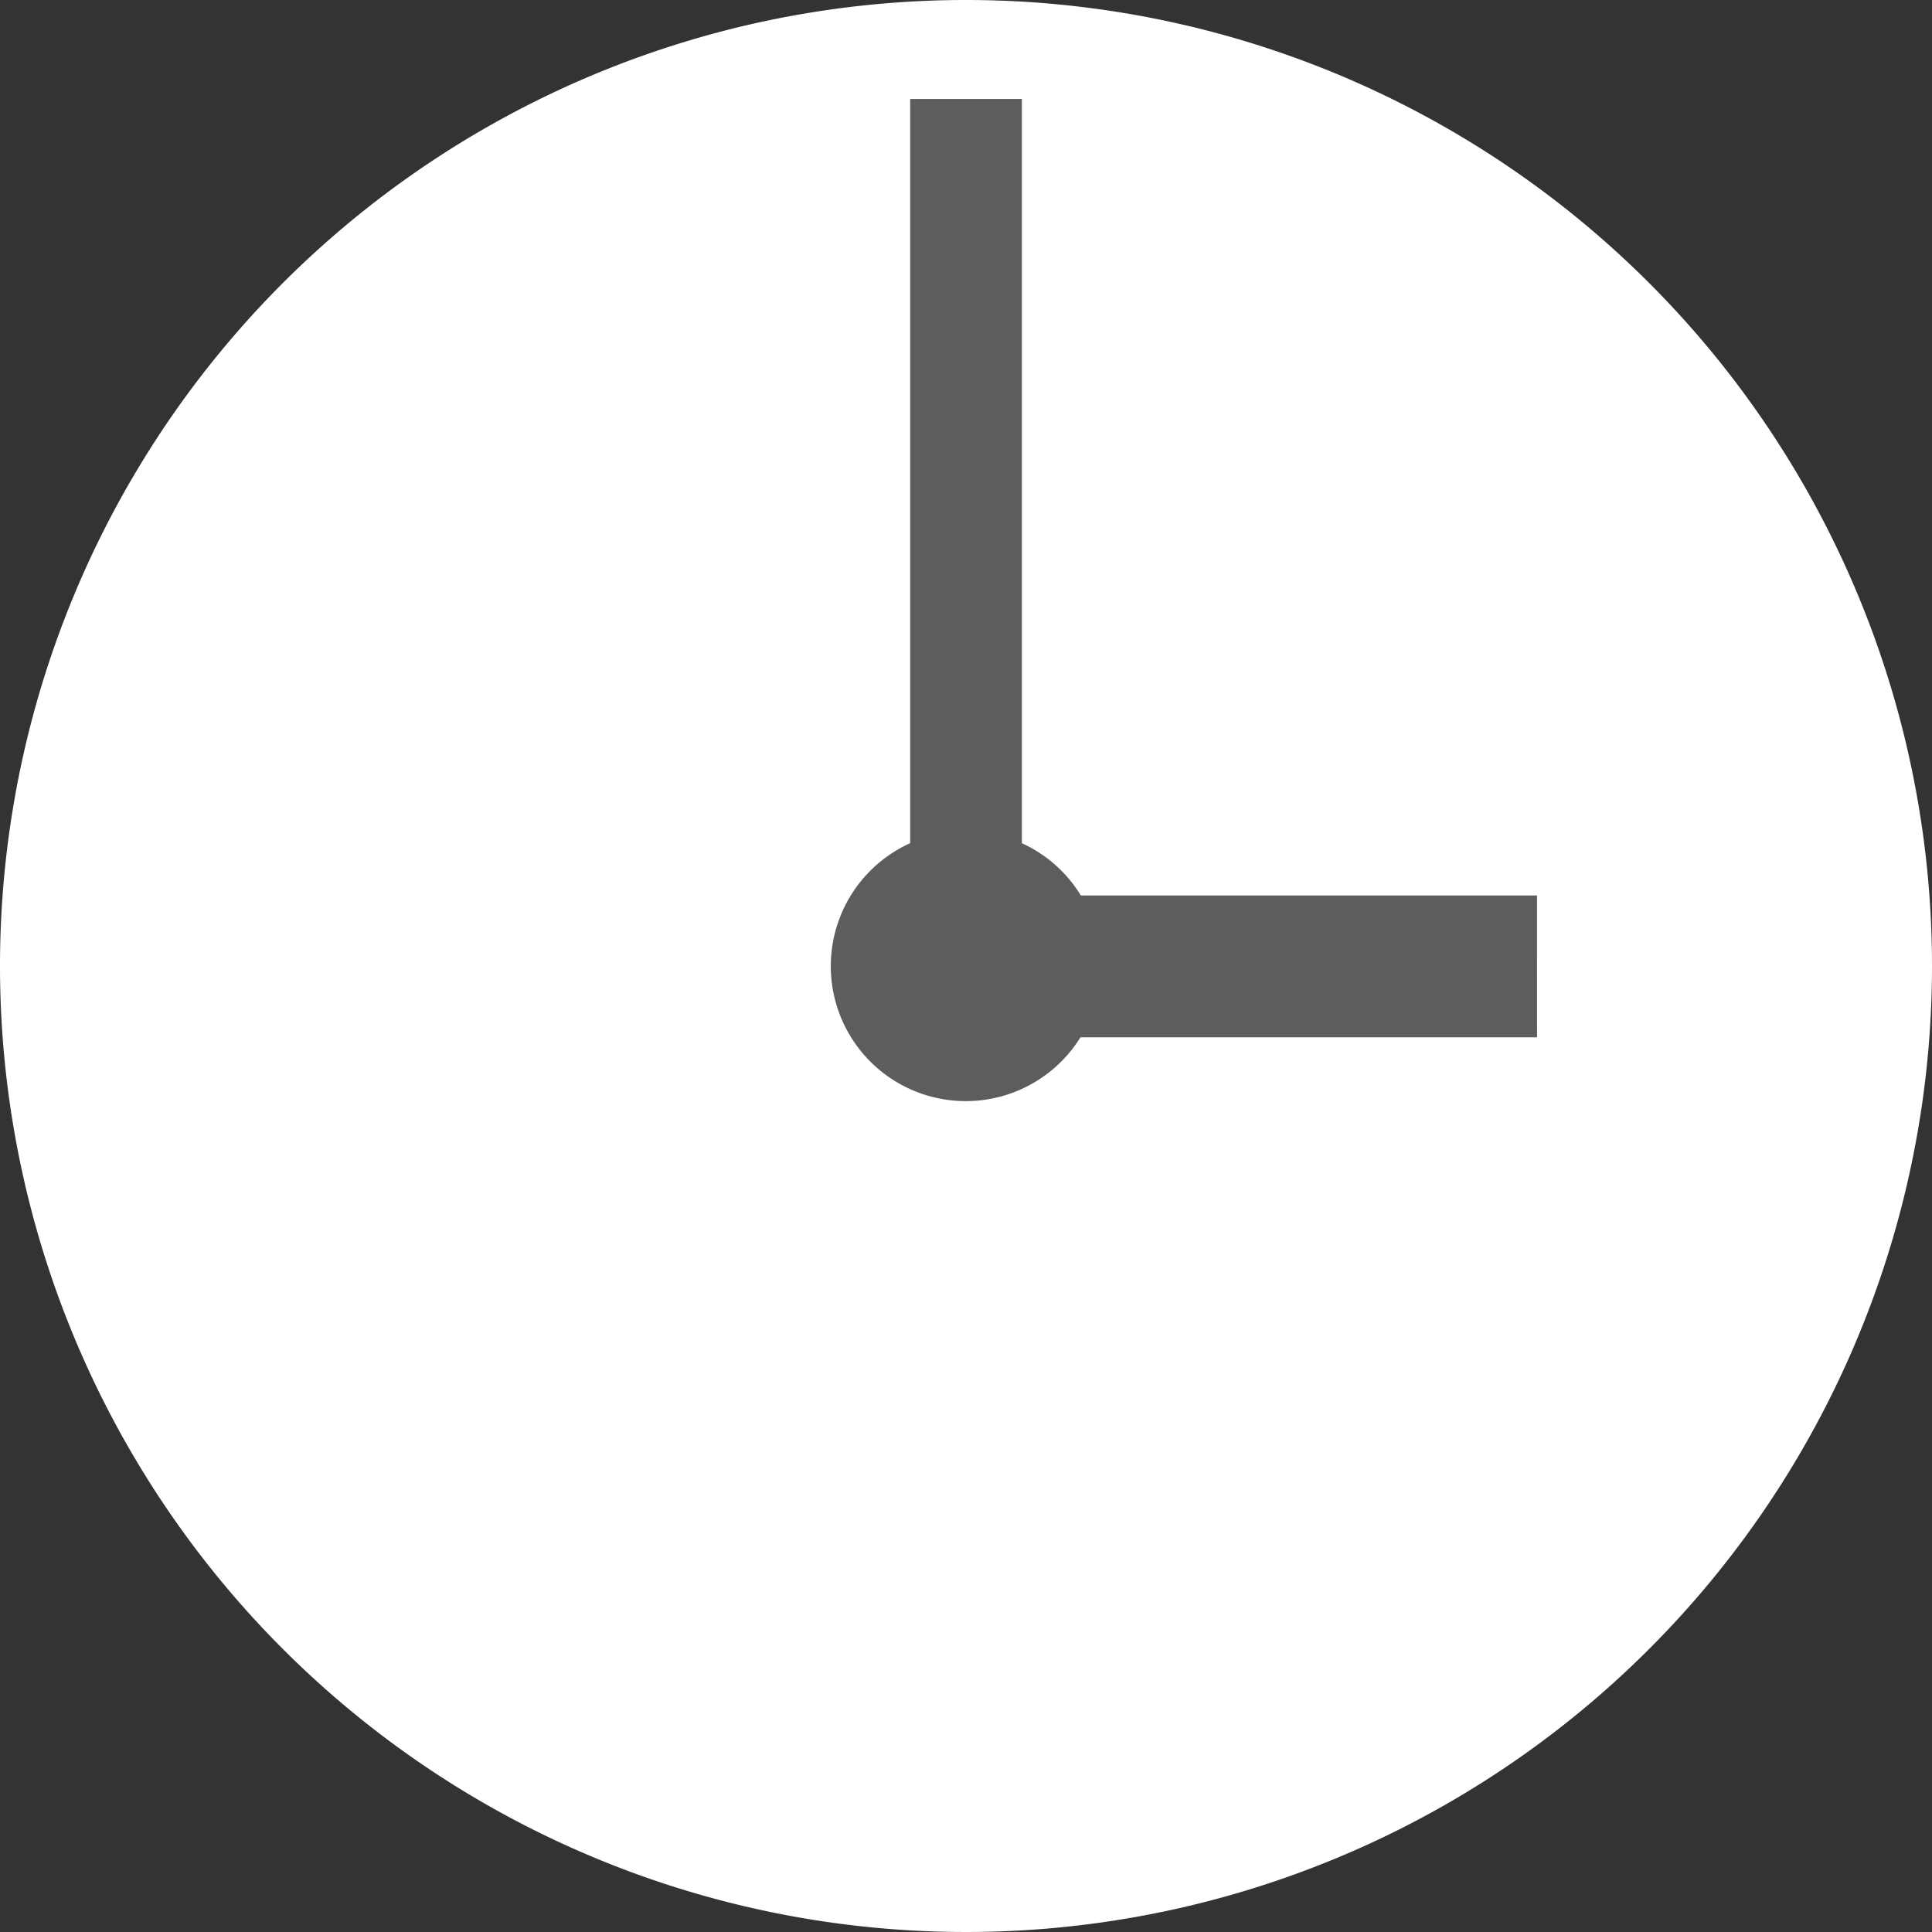 <svg xmlns="http://www.w3.org/2000/svg" width="41.082" height="41.082" viewBox="0 0 41.082 41.082">
  <rect x="0" y="0" width="41.082" height="41.082" fill="#333333" stroke="none"/>
  <g transform="translate(-568.761 -276.813)">
    <path d="M609.843,297.354A20.541,20.541,0,1,1,589.3,276.813,20.54,20.54,0,0,1,609.843,297.354Z" fill="#fff"/>
    <path d="M601.444,295.854h-9.7a2.857,2.857,0,0,0-1.254-1.111V278.917h-2.375v15.825a2.87,2.87,0,1,0,3.621,4.128h9.709Z" fill="#5d5d5d"/>
  </g>
</svg>
